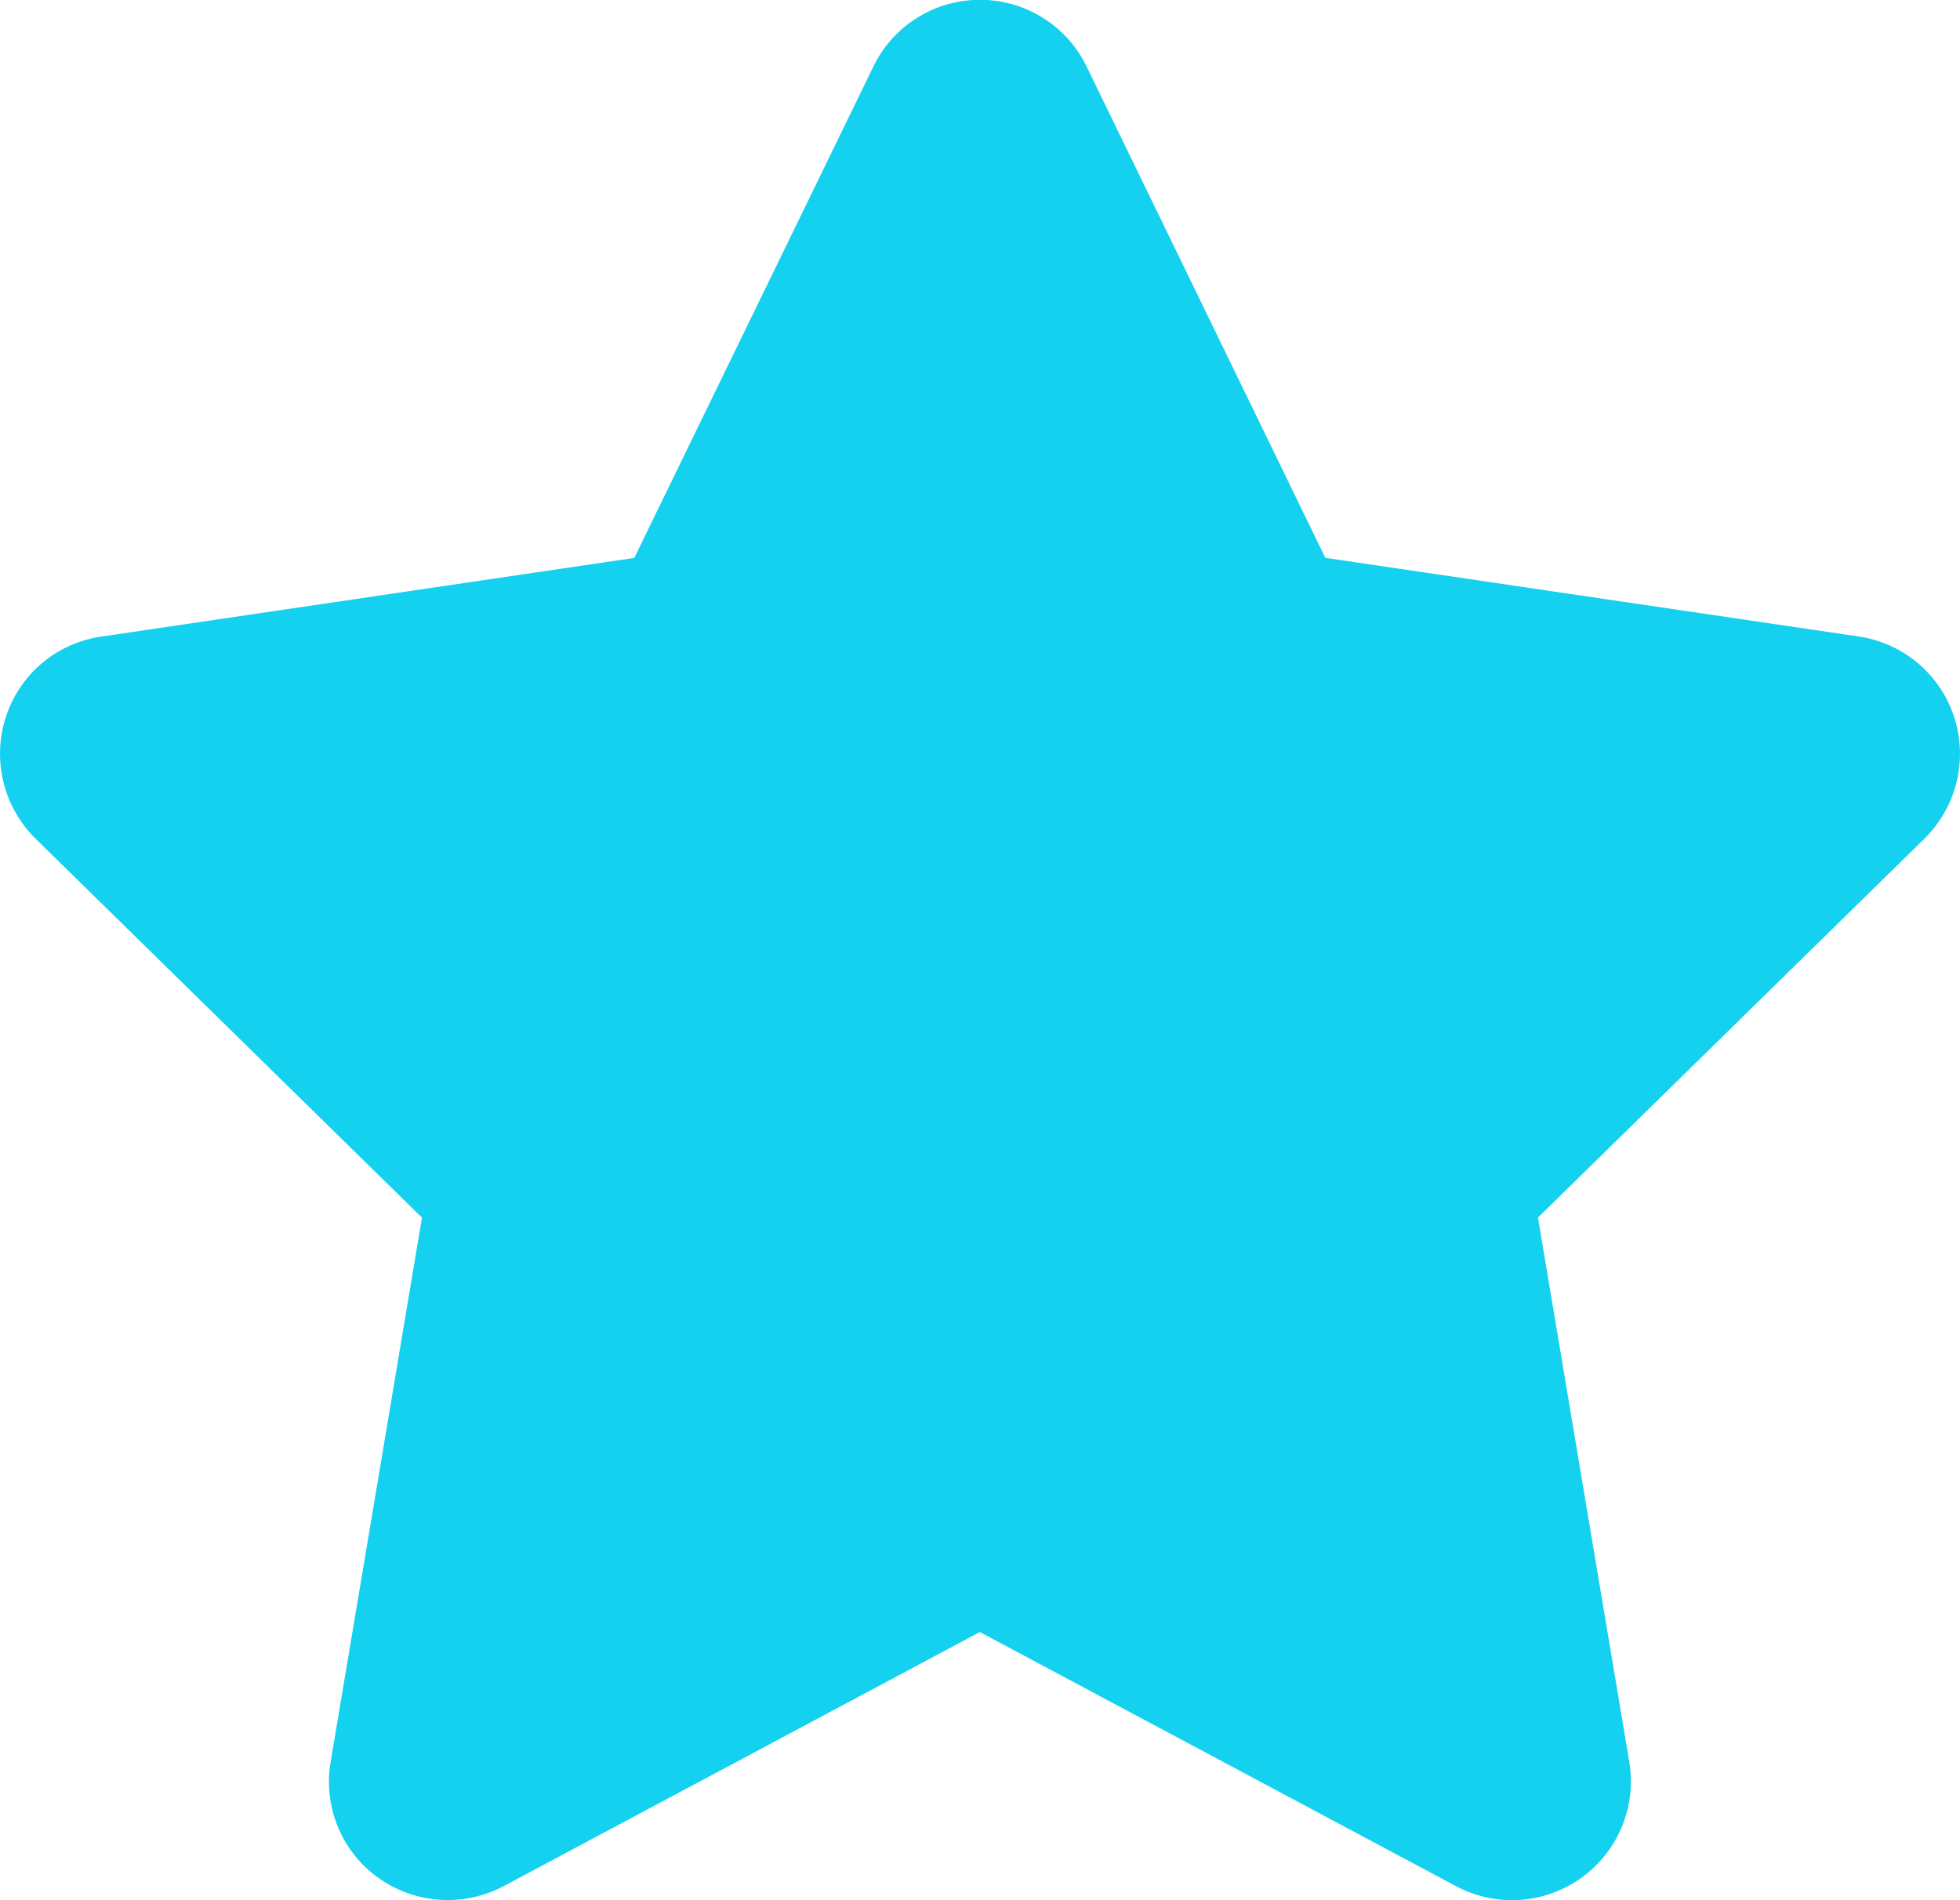 <svg xmlns="http://www.w3.org/2000/svg" width="30.944" height="30.004" viewBox="0 0 30.944 30.004"><path d="M22.336-17.443l8.42,1.242a1.871,1.871,0,0,1,1.506,1.266,1.883,1.883,0,0,1-.463,1.922L25.693-7.025l1.441,8.59A1.877,1.877,0,0,1,24.4,3.533L16.881-.48,9.363,3.533A1.888,1.888,0,0,1,7.383,3.4a1.865,1.865,0,0,1-.75-1.834l1.441-8.59L1.968-13.014a1.884,1.884,0,0,1-.462-1.922A1.864,1.864,0,0,1,3.013-16.2l8.413-1.242L15.2-25.2a1.868,1.868,0,0,1,1.682-1.055A1.87,1.87,0,0,1,18.568-25.2Z" transform="translate(-1.412 26.252)" fill="#14d1f0"/></svg>